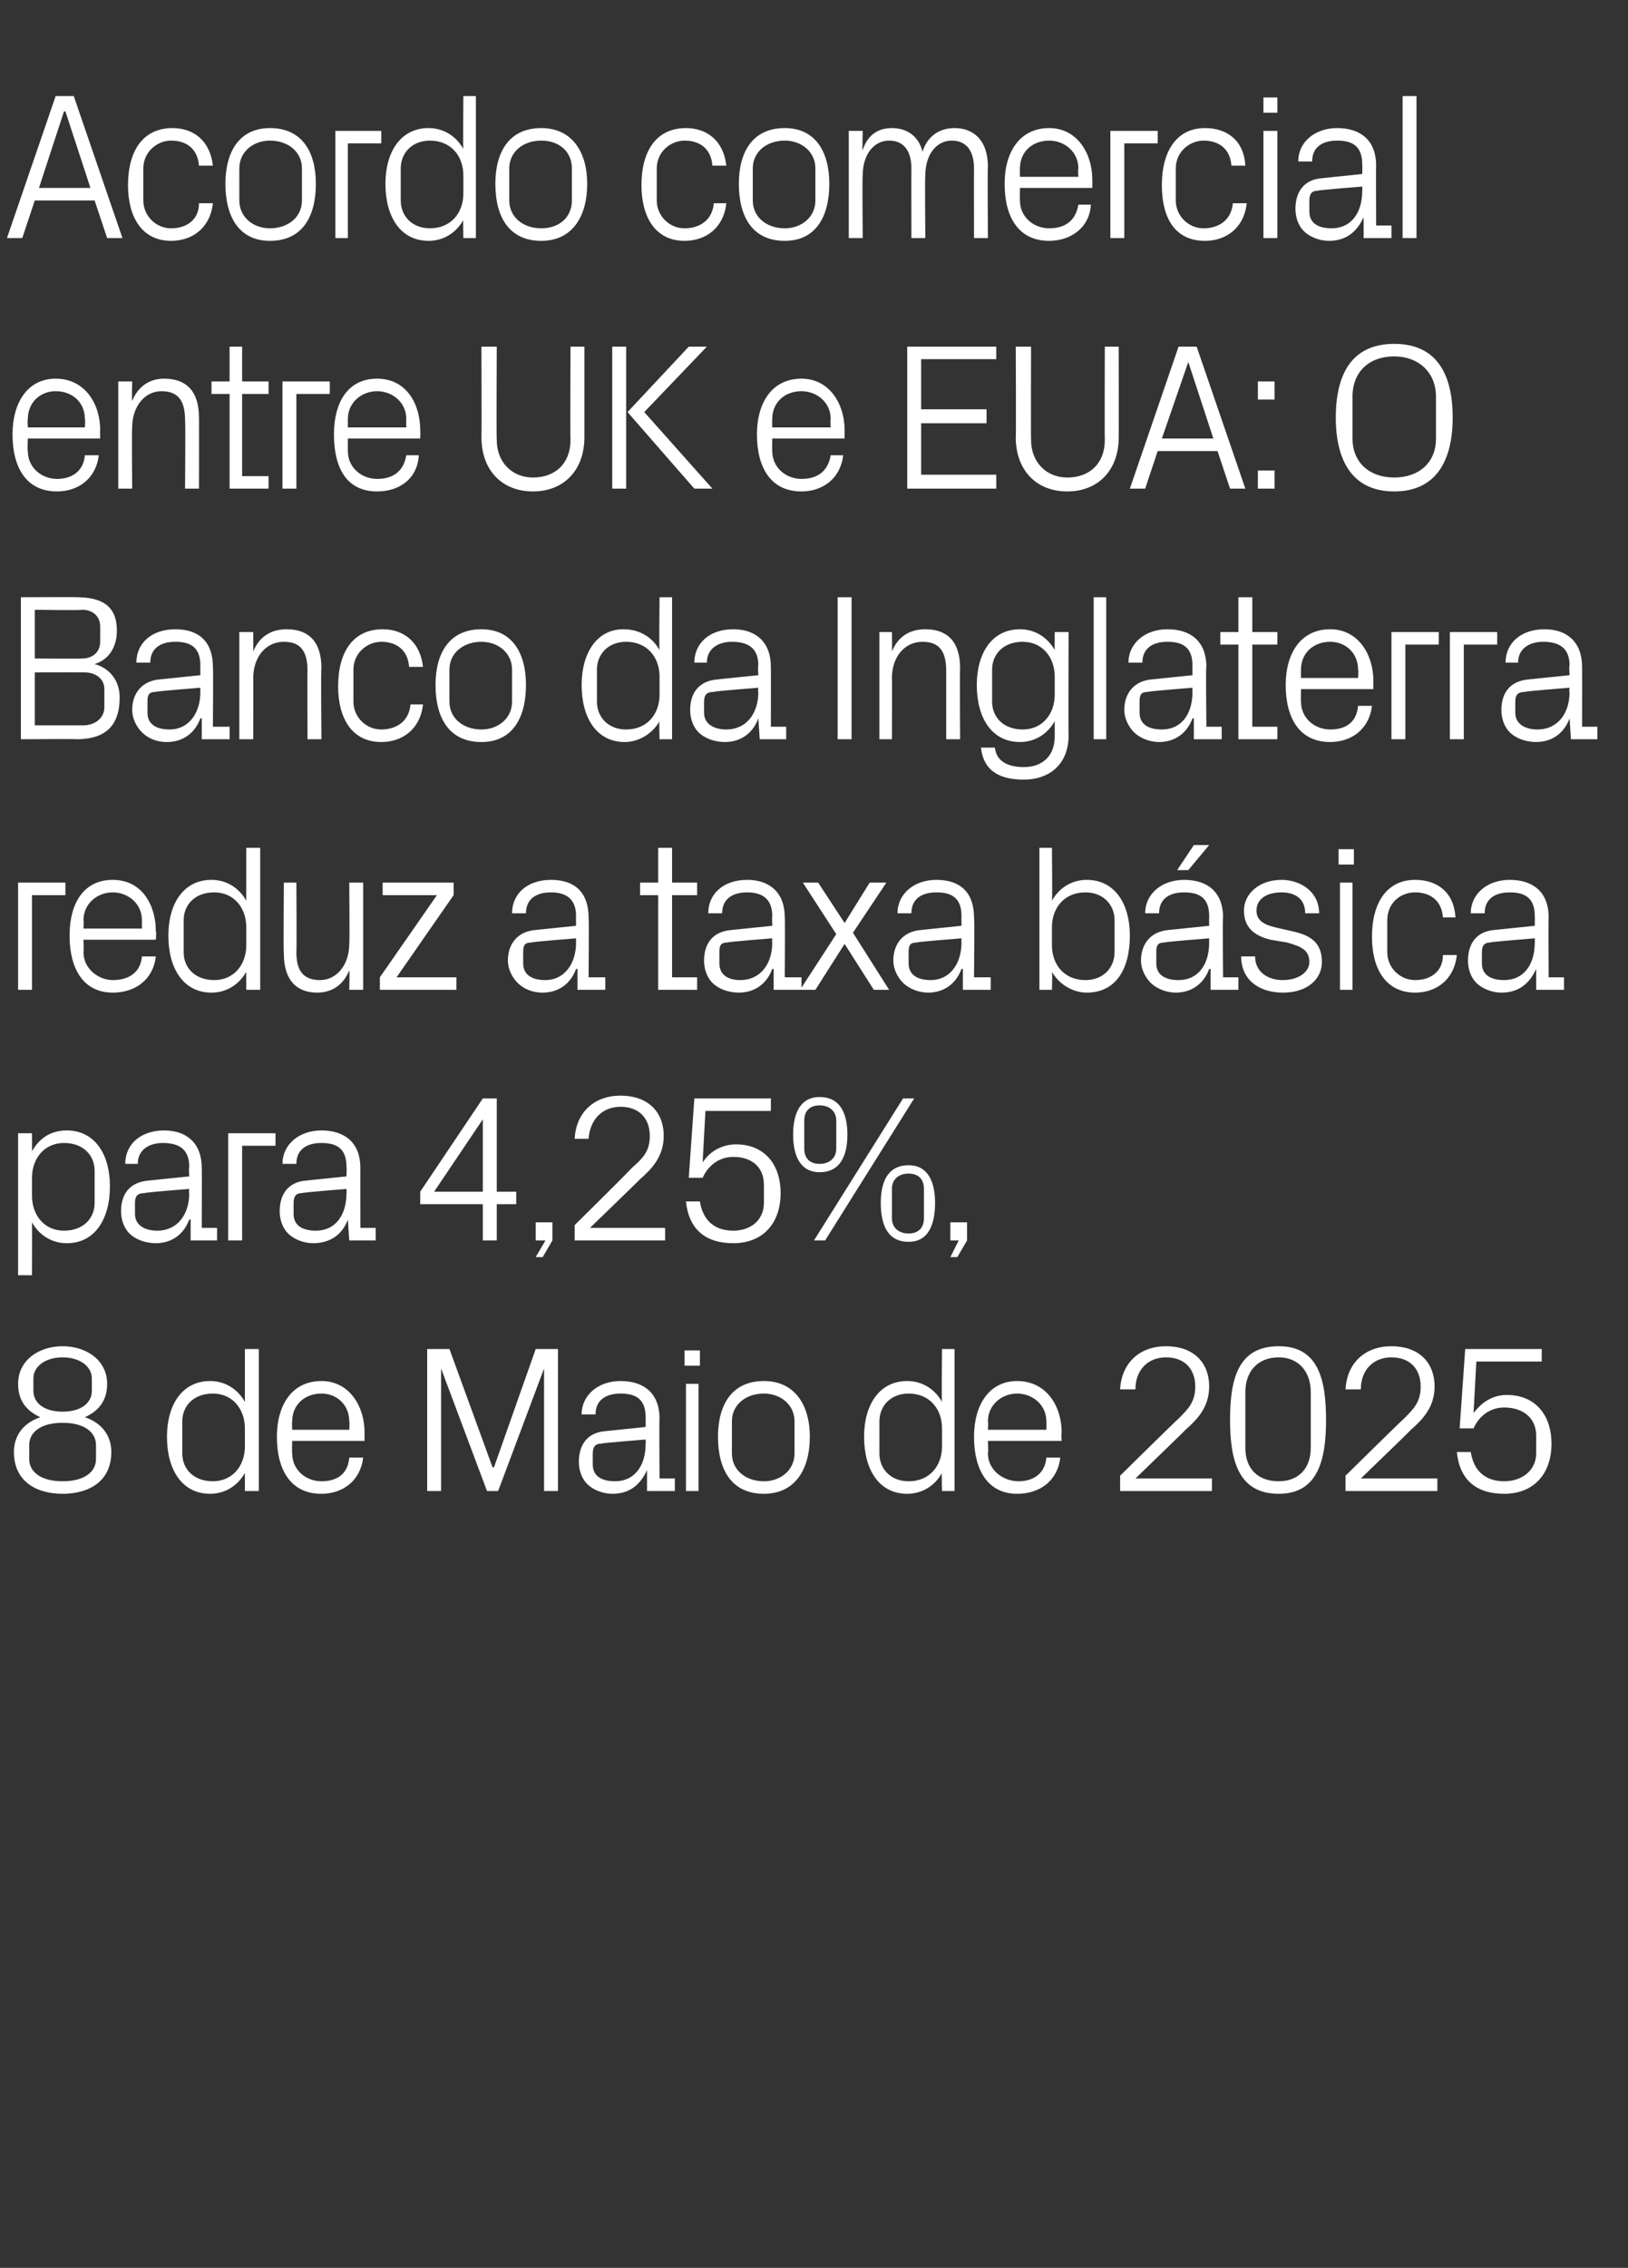 <?xml version="1.0" standalone="no"?><!DOCTYPE svg PUBLIC "-//W3C//DTD SVG 1.1//EN" "http://www.w3.org/Graphics/SVG/1.1/DTD/svg11.dtd"><svg xmlns="http://www.w3.org/2000/svg" version="1.1" width="117px" height="162.9px" viewBox="0 -5 117 162.9" style="top:-5px"><rect x="0" y="-5" width="117" height="162.9" fill="#333333" stroke="none"/>  <desc>Acordo comercial entre UK e EUA: O Banco da Inglaterra reduz a taxa b sica para 4,25%, 8 de Maio de 2025</desc>  <defs/>  <g id="Polygon58824">    <path d="M 1 99.3 C 1 98.1 1.7 97.2 2.9 96.8 C 1.8 96.3 1.3 95.5 1.3 94.4 C 1.3 92.7 2.8 91.7 4.5 91.7 C 6.2 91.7 7.7 92.7 7.7 94.4 C 7.7 95.5 7.2 96.3 6.1 96.8 C 7.3 97.2 8 98.1 8 99.3 C 8 101.4 6.4 102.3 4.5 102.3 C 2.6 102.3 1 101.4 1 99.3 Z M 6.6 94 C 6.6 93.2 5.8 92.5 4.5 92.5 C 3.2 92.5 2.4 93.2 2.4 94 C 2.4 94 2.4 94.9 2.4 94.9 C 2.4 95.8 3.2 96.4 4.5 96.4 C 5.8 96.4 6.6 95.8 6.6 94.9 C 6.6 94.9 6.6 94 6.6 94 Z M 2.1 99.8 C 2.1 100.7 2.9 101.4 4.5 101.4 C 6.1 101.4 6.9 100.7 6.9 99.8 C 6.9 99.8 6.9 98.8 6.9 98.8 C 6.9 97.9 6.1 97.2 4.5 97.2 C 2.9 97.2 2.1 97.9 2.1 98.8 C 2.1 98.8 2.1 99.8 2.1 99.8 Z M 17.6 97.6 C 17.6 96.2 16.7 95.1 15.3 95.1 C 13.9 95.1 13.1 96 13.1 97.1 C 13.1 97.1 13.1 99.4 13.1 99.4 C 13.1 100.5 13.9 101.4 15.3 101.4 C 16.7 101.4 17.6 100.3 17.6 98.9 C 17.6 98.9 17.6 97.6 17.6 97.6 Z M 17.6 102.1 C 17.6 102.1 17.6 100.76 17.6 100.8 C 17.1 101.7 16.2 102.3 15.1 102.3 C 13.1 102.3 12 100.6 12 98.2 C 12 95.9 13.1 94.2 15.1 94.2 C 16.2 94.2 17.1 94.8 17.6 95.7 C 17.6 95.74 17.6 91.9 17.6 91.9 L 18.6 91.9 L 18.6 102.1 L 17.6 102.1 Z M 25.1 97.1 C 25.1 95.9 24.2 95.1 23.1 95.1 C 21.9 95.1 21 95.9 21 97.1 C 20.97 97.13 21 97.7 21 97.7 L 25.1 97.7 C 25.1 97.7 25.14 97.13 25.1 97.1 Z M 26.1 99.7 C 25.9 101.4 24.6 102.3 23.1 102.3 C 20.9 102.3 19.9 100.6 19.9 98.2 C 19.9 95.9 21 94.2 23.1 94.2 C 25.1 94.2 26.2 96 26.2 97.9 C 26.19 97.91 26.2 98.5 26.2 98.5 L 21 98.5 C 21 98.5 20.97 99.37 21 99.4 C 21 100.6 22 101.4 23.1 101.4 C 24.2 101.4 25 100.9 25.1 99.7 C 25.1 99.7 26.1 99.7 26.1 99.7 Z M 35.4 100.4 L 35.5 100.4 L 38.5 91.9 L 40.1 91.9 L 40.1 102.1 L 39.1 102.1 L 39.1 93.3 L 39.1 93.3 L 35.8 102.1 L 35 102.1 L 31.7 93.3 L 31.7 93.3 L 31.7 102.1 L 30.7 102.1 L 30.7 91.9 L 32.3 91.9 L 35.4 100.4 Z M 46.4 96.8 C 46.4 95.5 45.7 95.1 44.6 95.1 C 43.5 95.1 42.8 95.6 42.8 96.6 C 42.8 96.6 41.8 96.6 41.8 96.6 C 41.8 95.2 43 94.2 44.6 94.2 C 46.3 94.2 47.4 95.1 47.4 96.9 C 47.37 96.85 47.4 101.2 47.4 101.2 L 48.5 101.2 L 48.5 102.1 L 46.5 102.1 L 46.5 100.6 C 46.5 100.6 46.46 100.59 46.5 100.6 C 46 101.7 45.2 102.3 44 102.3 C 43.3 102.3 42.6 102 42.2 101.6 C 41.8 101.2 41.6 100.6 41.6 100 C 41.6 98.8 42.2 97.9 43.5 97.8 C 43.51 97.8 46.4 97.5 46.4 97.5 C 46.4 97.5 46.41 96.82 46.4 96.8 Z M 43.2 98.7 C 42.8 98.7 42.6 98.9 42.6 99.4 C 42.6 99.4 42.6 100.2 42.6 100.2 C 42.6 101 43.2 101.4 44.2 101.4 C 45.6 101.4 46.4 100.3 46.4 98.7 C 46.41 98.75 46.4 98.4 46.4 98.4 C 46.4 98.4 43.23 98.65 43.2 98.7 Z M 49.3 102.1 L 49.3 94.4 L 50.2 94.4 L 50.2 102.1 L 49.3 102.1 Z M 50.3 93.1 L 49.2 93.1 L 49.2 92 L 50.3 92 L 50.3 93.1 Z M 54.9 94.2 C 57.1 94.2 58.2 95.9 58.2 98.2 C 58.2 100.6 57.1 102.3 54.9 102.3 C 52.6 102.3 51.6 100.6 51.6 98.2 C 51.6 95.9 52.6 94.2 54.9 94.2 Z M 57.1 97.1 C 57.1 95.9 56.1 95.1 54.9 95.1 C 53.6 95.1 52.6 95.9 52.6 97.1 C 52.6 97.1 52.6 99.4 52.6 99.4 C 52.6 100.6 53.6 101.4 54.9 101.4 C 56.1 101.4 57.1 100.6 57.1 99.4 C 57.1 99.4 57.1 97.1 57.1 97.1 Z M 67.7 97.6 C 67.7 96.2 66.8 95.1 65.3 95.1 C 64 95.1 63.2 96 63.2 97.1 C 63.2 97.1 63.2 99.4 63.2 99.4 C 63.2 100.5 64 101.4 65.3 101.4 C 66.8 101.4 67.7 100.3 67.7 98.9 C 67.7 98.9 67.7 97.6 67.7 97.6 Z M 67.7 102.1 C 67.7 102.1 67.66 100.76 67.7 100.8 C 67.2 101.7 66.3 102.3 65.2 102.3 C 63.2 102.3 62.1 100.6 62.1 98.2 C 62.1 95.9 63.2 94.2 65.2 94.2 C 66.3 94.2 67.2 94.8 67.7 95.7 C 67.66 95.74 67.7 91.9 67.7 91.9 L 68.6 91.9 L 68.6 102.1 L 67.7 102.1 Z M 75.2 97.1 C 75.2 95.9 74.2 95.1 73.1 95.1 C 72 95.1 71 95.9 71 97.1 C 71.04 97.13 71 97.7 71 97.7 L 75.2 97.7 C 75.2 97.7 75.21 97.13 75.2 97.1 Z M 76.2 99.7 C 76 101.4 74.7 102.3 73.1 102.3 C 71 102.3 70 100.6 70 98.2 C 70 95.9 71.1 94.2 73.1 94.2 C 75.2 94.2 76.3 96 76.3 97.9 C 76.26 97.91 76.3 98.5 76.3 98.5 L 71 98.5 C 71 98.5 71.04 99.37 71 99.4 C 71 100.6 72.1 101.4 73.2 101.4 C 74.2 101.4 75.1 100.9 75.2 99.7 C 75.2 99.7 76.2 99.7 76.2 99.7 Z M 81.6 101.2 L 87.1 101.2 L 87.1 102.1 L 80.5 102.1 L 80.5 101 C 80.5 101 84.66 96.9 84.7 96.9 C 85.4 96.2 85.9 95.7 85.9 94.6 C 85.9 93.3 85.1 92.5 83.8 92.5 C 82.5 92.5 81.6 93.4 81.6 94.8 C 81.6 94.8 80.5 94.8 80.5 94.8 C 80.6 92.9 81.9 91.7 83.8 91.7 C 85.7 91.7 86.9 92.8 86.9 94.6 C 86.9 96.1 86 97 85.2 97.7 C 85.23 97.7 81.6 101.2 81.6 101.2 L 81.6 101.2 Z M 91.9 102.3 C 89 102.3 88.4 99.9 88.4 97 C 88.4 94 89 91.7 91.9 91.7 C 94.7 91.7 95.3 94 95.3 97 C 95.3 99.9 94.7 102.3 91.9 102.3 Z M 94.2 95 C 94.2 93.5 93.3 92.5 91.9 92.5 C 90.4 92.5 89.5 93.5 89.5 95 C 89.5 95 89.5 99 89.5 99 C 89.5 100.5 90.4 101.4 91.9 101.4 C 93.3 101.4 94.2 100.5 94.2 99 C 94.2 99 94.2 95 94.2 95 Z M 97.8 101.2 L 103.3 101.2 L 103.3 102.1 L 96.7 102.1 L 96.7 101 C 96.7 101 100.86 96.9 100.9 96.9 C 101.6 96.2 102.1 95.7 102.1 94.6 C 102.1 93.3 101.3 92.5 100 92.5 C 98.7 92.5 97.8 93.4 97.8 94.8 C 97.8 94.8 96.7 94.8 96.7 94.8 C 96.8 92.9 98.1 91.7 100 91.7 C 101.9 91.7 103.1 92.8 103.1 94.6 C 103.1 96.1 102.2 97 101.4 97.7 C 101.43 97.7 97.8 101.2 97.8 101.2 L 97.8 101.2 Z M 104.9 97.6 L 105.3 91.9 L 110.8 91.9 L 110.8 92.8 L 106.1 92.8 C 106.1 92.8 105.9 96.48 105.9 96.5 C 106.5 95.7 107.3 95.2 108.3 95.2 C 110.3 95.2 111.5 96.6 111.5 98.7 C 111.5 100.9 110.2 102.3 108.1 102.3 C 106.1 102.3 104.9 101.3 104.7 99.3 C 104.7 99.3 105.7 99.3 105.7 99.3 C 105.9 100.6 106.7 101.4 108.1 101.4 C 109.4 101.4 110.4 100.6 110.4 99.4 C 110.4 99.4 110.4 98.1 110.4 98.1 C 110.4 96.9 109.5 96.1 108.1 96.1 C 107.1 96.1 106.3 96.7 105.9 97.6 C 105.88 97.6 104.9 97.6 104.9 97.6 Z " stroke="none" fill="#fff"/>  </g>  <g id="Polygon58823">    <path d="M 2.3 80.9 C 2.3 82.3 3.2 83.4 4.6 83.4 C 6 83.4 6.8 82.5 6.8 81.4 C 6.8 81.4 6.8 79.1 6.8 79.1 C 6.8 78 6 77.1 4.6 77.1 C 3.2 77.1 2.3 78.2 2.3 79.6 C 2.3 79.6 2.3 80.9 2.3 80.9 Z M 1.3 86.6 L 1.3 76.4 L 2.3 76.4 C 2.3 76.4 2.31 77.74 2.3 77.7 C 2.8 76.8 3.6 76.2 4.8 76.2 C 6.8 76.2 7.9 77.9 7.9 80.2 C 7.9 82.6 6.8 84.3 4.8 84.3 C 3.7 84.3 2.8 83.7 2.3 82.8 C 2.31 82.76 2.3 86.6 2.3 86.6 L 1.3 86.6 Z M 13.6 78.8 C 13.6 77.5 12.8 77.1 11.7 77.1 C 10.7 77.1 9.9 77.6 9.9 78.6 C 9.9 78.6 9 78.6 9 78.6 C 9 77.2 10.1 76.2 11.8 76.2 C 13.4 76.2 14.5 77.1 14.5 78.9 C 14.52 78.85 14.5 83.2 14.5 83.2 L 15.6 83.2 L 15.6 84.1 L 13.7 84.1 L 13.7 82.6 C 13.7 82.6 13.61 82.59 13.6 82.6 C 13.2 83.7 12.3 84.3 11.2 84.3 C 10.4 84.3 9.7 84 9.3 83.6 C 8.9 83.2 8.7 82.6 8.7 82 C 8.7 80.8 9.3 79.9 10.7 79.8 C 10.66 79.8 13.6 79.5 13.6 79.5 C 13.6 79.5 13.56 78.82 13.6 78.8 Z M 10.4 80.7 C 9.9 80.7 9.7 80.9 9.7 81.4 C 9.7 81.4 9.7 82.2 9.7 82.2 C 9.7 83 10.4 83.4 11.3 83.4 C 12.7 83.4 13.6 82.3 13.6 80.7 C 13.56 80.75 13.6 80.4 13.6 80.4 C 13.6 80.4 10.38 80.65 10.4 80.7 Z M 16.4 76.4 L 19.8 76.4 L 19.8 77.3 L 17.4 77.3 L 17.4 84.1 L 16.4 84.1 L 16.4 76.4 Z M 24.9 78.8 C 24.9 77.5 24.2 77.1 23.1 77.1 C 22 77.1 21.3 77.6 21.3 78.6 C 21.3 78.6 20.3 78.6 20.3 78.6 C 20.3 77.2 21.5 76.2 23.1 76.2 C 24.8 76.2 25.9 77.1 25.9 78.9 C 25.89 78.85 25.9 83.2 25.9 83.2 L 27 83.2 L 27 84.1 L 25.1 84.1 L 25 82.6 C 25 82.6 24.98 82.59 25 82.6 C 24.6 83.7 23.7 84.3 22.5 84.3 C 21.8 84.3 21.1 84 20.7 83.6 C 20.3 83.2 20.1 82.6 20.1 82 C 20.1 80.8 20.7 79.9 22 79.8 C 22.03 79.8 24.9 79.5 24.9 79.5 C 24.9 79.5 24.93 78.82 24.9 78.8 Z M 21.7 80.7 C 21.3 80.7 21.1 80.9 21.1 81.4 C 21.1 81.4 21.1 82.2 21.1 82.2 C 21.1 83 21.7 83.4 22.7 83.4 C 24.1 83.4 24.9 82.3 24.9 80.7 C 24.93 80.75 24.9 80.4 24.9 80.4 C 24.9 80.4 21.75 80.65 21.7 80.7 Z M 34.7 84.1 L 34.7 81.5 L 30.2 81.5 L 30.2 80.6 L 34.7 73.9 L 35.7 73.9 L 35.7 80.6 L 37.1 80.6 L 37.1 81.5 L 35.7 81.5 L 35.7 84.1 L 34.7 84.1 Z M 31.2 80.6 L 34.7 80.6 L 34.7 75.4 L 31.2 80.6 Z M 39.7 84.1 L 39 85.3 L 38.5 85.3 L 39.2 84.1 L 38.5 84.1 L 38.5 82.8 L 39.7 82.8 L 39.7 84.1 Z M 42.4 83.2 L 47.8 83.2 L 47.8 84.1 L 41.3 84.1 L 41.3 83 C 41.3 83 45.45 78.9 45.4 78.9 C 46.2 78.2 46.7 77.7 46.7 76.6 C 46.7 75.3 45.9 74.5 44.6 74.5 C 43.3 74.5 42.4 75.4 42.3 76.8 C 42.3 76.8 41.3 76.8 41.3 76.8 C 41.4 74.9 42.7 73.7 44.6 73.7 C 46.5 73.7 47.7 74.8 47.7 76.6 C 47.7 78.1 46.8 79 46 79.7 C 46.02 79.7 42.4 83.2 42.4 83.2 L 42.4 83.2 Z M 49.5 79.6 L 49.9 73.9 L 55.4 73.9 L 55.4 74.8 L 50.7 74.8 C 50.7 74.8 50.49 78.48 50.5 78.5 C 51 77.7 51.9 77.2 52.9 77.2 C 54.9 77.2 56.1 78.6 56.1 80.7 C 56.1 82.9 54.8 84.3 52.7 84.3 C 50.7 84.3 49.5 83.3 49.3 81.3 C 49.3 81.3 50.3 81.3 50.3 81.3 C 50.5 82.6 51.3 83.4 52.7 83.4 C 54 83.4 54.9 82.6 54.9 81.4 C 54.9 81.4 54.9 80.1 54.9 80.1 C 54.9 78.9 54.1 78.1 52.7 78.1 C 51.7 78.1 50.9 78.7 50.5 79.6 C 50.48 79.6 49.5 79.6 49.5 79.6 Z M 64.9 73.9 L 65.7 73.9 L 59.3 84.1 L 58.5 84.1 L 64.9 73.9 Z M 58.9 79.2 C 57.5 79.2 57 78 57 76.5 C 57 75 57.5 73.8 58.9 73.8 C 60.4 73.8 60.9 75 60.9 76.5 C 60.9 78 60.4 79.2 58.9 79.2 Z M 60.1 77.5 C 60.1 77.5 60.1 75.5 60.1 75.5 C 60.1 74.8 59.6 74.4 58.9 74.4 C 58.2 74.4 57.8 74.8 57.8 75.5 C 57.8 75.5 57.8 77.5 57.8 77.5 C 57.8 78.2 58.2 78.6 58.9 78.6 C 59.6 78.6 60.1 78.2 60.1 77.5 Z M 65.3 84.2 C 63.8 84.2 63.3 83 63.3 81.4 C 63.3 79.9 63.8 78.7 65.3 78.7 C 66.7 78.7 67.2 79.9 67.2 81.4 C 67.2 83 66.7 84.2 65.3 84.2 Z M 66.4 82.5 C 66.4 82.5 66.4 80.4 66.4 80.4 C 66.4 79.7 66 79.3 65.3 79.3 C 64.6 79.3 64.1 79.7 64.1 80.4 C 64.1 80.4 64.1 82.5 64.1 82.5 C 64.1 83.2 64.6 83.6 65.3 83.6 C 66 83.6 66.4 83.2 66.4 82.5 Z M 69.5 84.1 L 68.8 85.3 L 68.3 85.3 L 68.9 84.1 L 68.3 84.1 L 68.3 82.8 L 69.5 82.8 L 69.5 84.1 Z " stroke="none" fill="#fff"/>  </g>  <g id="Polygon58822">    <path d="M 1.3 58.4 L 4.7 58.4 L 4.7 59.3 L 2.3 59.3 L 2.3 66.1 L 1.3 66.1 L 1.3 58.4 Z M 10.2 61.1 C 10.2 59.9 9.2 59.1 8.1 59.1 C 7 59.1 6 59.9 6 61.1 C 6.03 61.13 6 61.7 6 61.7 L 10.2 61.7 C 10.2 61.7 10.2 61.13 10.2 61.1 Z M 11.2 63.7 C 11 65.4 9.7 66.3 8.1 66.3 C 6 66.3 5 64.6 5 62.2 C 5 59.9 6 58.2 8.1 58.2 C 10.2 58.2 11.2 60 11.2 61.9 C 11.25 61.91 11.2 62.5 11.2 62.5 L 6 62.5 C 6 62.5 6.03 63.37 6 63.4 C 6 64.6 7.1 65.4 8.1 65.4 C 9.2 65.4 10.1 64.9 10.2 63.7 C 10.2 63.7 11.2 63.7 11.2 63.7 Z M 17.7 61.6 C 17.7 60.2 16.8 59.1 15.4 59.1 C 14 59.1 13.2 60 13.2 61.1 C 13.2 61.1 13.2 63.4 13.2 63.4 C 13.2 64.5 14 65.4 15.4 65.4 C 16.8 65.4 17.7 64.3 17.7 62.9 C 17.7 62.9 17.7 61.6 17.7 61.6 Z M 17.7 66.1 C 17.7 66.1 17.69 64.76 17.7 64.8 C 17.2 65.7 16.3 66.3 15.2 66.3 C 13.2 66.3 12.1 64.6 12.1 62.2 C 12.1 59.9 13.2 58.2 15.2 58.2 C 16.3 58.2 17.2 58.8 17.7 59.7 C 17.69 59.74 17.7 55.9 17.7 55.9 L 18.7 55.9 L 18.7 66.1 L 17.7 66.1 Z M 21.3 63.4 C 21.3 64.6 21.7 65.4 23 65.4 C 24.2 65.4 25.1 64.3 25.1 62.8 C 25.14 62.82 25.1 58.4 25.1 58.4 L 26.1 58.4 L 26.1 66.1 L 25.1 66.1 C 25.1 66.1 25.14 64.74 25.1 64.7 C 24.7 65.7 23.9 66.3 22.8 66.3 C 21.4 66.3 20.4 65.5 20.4 63.5 C 20.36 63.53 20.4 58.4 20.4 58.4 L 21.3 58.4 C 21.3 58.4 21.33 63.36 21.3 63.4 Z M 32.8 65.2 L 32.8 66.1 L 27.3 66.1 L 27.3 65.2 L 31.4 59.3 L 27.5 59.3 L 27.5 58.4 L 32.6 58.4 L 32.6 59.3 L 28.5 65.2 L 32.8 65.2 Z M 41.4 60.8 C 41.4 59.5 40.6 59.1 39.6 59.1 C 38.5 59.1 37.8 59.6 37.8 60.6 C 37.8 60.6 36.8 60.6 36.8 60.6 C 36.8 59.2 37.9 58.2 39.6 58.2 C 41.3 58.2 42.3 59.1 42.3 60.9 C 42.34 60.85 42.3 65.2 42.3 65.2 L 43.5 65.2 L 43.5 66.1 L 41.5 66.1 L 41.5 64.6 C 41.5 64.6 41.43 64.59 41.4 64.6 C 41 65.7 40.1 66.3 39 66.3 C 38.2 66.3 37.6 66 37.2 65.6 C 36.8 65.2 36.5 64.6 36.5 64 C 36.5 62.8 37.2 61.9 38.5 61.8 C 38.49 61.8 41.4 61.5 41.4 61.5 C 41.4 61.5 41.39 60.82 41.4 60.8 Z M 38.2 62.7 C 37.7 62.7 37.6 62.9 37.6 63.4 C 37.6 63.4 37.6 64.2 37.6 64.2 C 37.6 65 38.2 65.4 39.2 65.4 C 40.5 65.4 41.4 64.3 41.4 62.7 C 41.39 62.75 41.4 62.4 41.4 62.4 C 41.4 62.4 38.2 62.65 38.2 62.7 Z M 48.3 65.2 L 50.1 65.2 L 50.1 66.1 L 47.3 66.1 L 47.3 59.3 L 46 59.3 L 46 58.4 L 47.3 58.4 L 47.3 55.9 L 48.3 55.9 L 48.3 58.4 L 50.1 58.4 L 50.1 59.3 L 48.3 59.3 L 48.3 65.2 Z M 55.5 60.8 C 55.5 59.5 54.7 59.1 53.7 59.1 C 52.6 59.1 51.9 59.6 51.9 60.6 C 51.9 60.6 50.9 60.6 50.9 60.6 C 50.9 59.2 52 58.2 53.7 58.2 C 55.3 58.2 56.4 59.1 56.4 60.9 C 56.43 60.85 56.4 65.2 56.4 65.2 L 57.6 65.2 L 57.6 66.1 L 55.6 66.1 L 55.6 64.6 C 55.6 64.6 55.52 64.59 55.5 64.6 C 55.1 65.7 54.2 66.3 53.1 66.3 C 52.3 66.3 51.6 66 51.2 65.6 C 50.8 65.2 50.6 64.6 50.6 64 C 50.6 62.8 51.2 61.9 52.6 61.8 C 52.57 61.8 55.5 61.5 55.5 61.5 C 55.5 61.5 55.47 60.82 55.5 60.8 Z M 52.3 62.7 C 51.8 62.7 51.7 62.9 51.7 63.4 C 51.7 63.4 51.7 64.2 51.7 64.2 C 51.7 65 52.3 65.4 53.2 65.4 C 54.6 65.4 55.5 64.3 55.5 62.7 C 55.47 62.75 55.5 62.4 55.5 62.4 C 55.5 62.4 52.29 62.65 52.3 62.7 Z M 60.1 62.1 L 57.7 58.4 L 58.8 58.4 L 60.7 61.3 L 62.5 58.4 L 63.7 58.4 L 61.3 62 L 63.9 66.1 L 62.8 66.1 L 60.7 62.8 L 58.6 66.1 L 57.5 66.1 L 60.1 62.1 Z M 69.1 60.8 C 69.1 59.5 68.4 59.1 67.3 59.1 C 66.2 59.1 65.5 59.6 65.5 60.6 C 65.5 60.6 64.5 60.6 64.5 60.6 C 64.5 59.2 65.7 58.2 67.3 58.2 C 69 58.2 70 59.1 70 60.9 C 70.05 60.85 70 65.2 70 65.2 L 71.2 65.2 L 71.2 66.1 L 69.2 66.1 L 69.2 64.6 C 69.2 64.6 69.13 64.59 69.1 64.6 C 68.7 65.7 67.8 66.3 66.7 66.3 C 66 66.3 65.3 66 64.9 65.6 C 64.5 65.2 64.2 64.6 64.2 64 C 64.2 62.8 64.9 61.9 66.2 61.8 C 66.19 61.8 69.1 61.5 69.1 61.5 C 69.1 61.5 69.09 60.82 69.1 60.8 Z M 65.9 62.7 C 65.4 62.7 65.3 62.9 65.3 63.4 C 65.3 63.4 65.3 64.2 65.3 64.2 C 65.3 65 65.9 65.4 66.9 65.4 C 68.2 65.4 69.1 64.3 69.1 62.7 C 69.09 62.75 69.1 62.4 69.1 62.4 C 69.1 62.4 65.91 62.65 65.9 62.7 Z M 75.6 62.9 C 75.6 64.3 76.5 65.4 78 65.4 C 79.3 65.4 80.1 64.5 80.1 63.4 C 80.1 63.4 80.1 61.1 80.1 61.1 C 80.1 60 79.3 59.1 78 59.1 C 76.5 59.1 75.6 60.2 75.6 61.6 C 75.6 61.6 75.6 62.9 75.6 62.9 Z M 74.7 66.1 L 74.7 55.9 L 75.6 55.9 C 75.6 55.9 75.64 59.74 75.6 59.7 C 76.1 58.8 77 58.2 78.1 58.2 C 80.1 58.2 81.2 59.9 81.2 62.2 C 81.2 64.6 80.2 66.3 78.1 66.3 C 77.1 66.3 76.1 65.7 75.6 64.8 C 75.64 64.76 75.6 66.1 75.6 66.1 L 74.7 66.1 Z M 86.9 60.8 C 86.9 59.5 86.2 59.1 85.1 59.1 C 84 59.1 83.3 59.6 83.3 60.6 C 83.3 60.6 82.3 60.6 82.3 60.6 C 82.3 59.2 83.5 58.2 85.1 58.2 C 86.8 58.2 87.9 59.1 87.9 60.9 C 87.85 60.85 87.9 65.2 87.9 65.2 L 89 65.2 L 89 66.1 L 87 66.1 L 87 64.6 C 87 64.6 86.94 64.59 86.9 64.6 C 86.5 65.7 85.6 66.3 84.5 66.3 C 83.8 66.3 83.1 66 82.7 65.6 C 82.3 65.2 82 64.6 82 64 C 82 62.8 82.7 61.9 84 61.8 C 84 61.8 86.9 61.5 86.9 61.5 C 86.9 61.5 86.89 60.82 86.9 60.8 Z M 83.7 62.7 C 83.2 62.7 83.1 62.9 83.1 63.4 C 83.1 63.4 83.1 64.2 83.1 64.2 C 83.1 65 83.7 65.4 84.7 65.4 C 86.1 65.4 86.9 64.3 86.9 62.7 C 86.89 62.75 86.9 62.4 86.9 62.4 C 86.9 62.4 83.71 62.65 83.7 62.7 Z M 85.8 55.7 L 86.9 55.7 L 85.4 57.5 L 84.6 57.5 L 85.8 55.7 Z M 92.9 61.9 C 94.3 62.2 95 62.8 95 64.1 C 95 65.3 94 66.3 92.2 66.3 C 90.5 66.3 89.2 65.4 89.2 63.7 C 89.2 63.7 90.2 63.7 90.2 63.7 C 90.2 64.8 91.1 65.4 92.2 65.4 C 93.2 65.4 94.1 64.9 94.1 64.1 C 94.1 63.3 93.6 63 92.5 62.7 C 92.5 62.7 91.3 62.5 91.3 62.5 C 90.1 62.2 89.4 61.6 89.4 60.4 C 89.4 59.2 90.5 58.2 92.1 58.2 C 93.4 58.2 94.8 59 94.8 60.6 C 94.8 60.6 93.8 60.6 93.8 60.6 C 93.8 59.5 93 59.1 92.1 59.1 C 91 59.1 90.3 59.6 90.3 60.4 C 90.3 61.1 90.8 61.4 91.6 61.6 C 91.6 61.6 92.9 61.9 92.9 61.9 Z M 96.3 66.1 L 96.3 58.4 L 97.2 58.4 L 97.2 66.1 L 96.3 66.1 Z M 97.3 57.1 L 96.2 57.1 L 96.2 56 L 97.3 56 L 97.3 57.1 Z M 103.7 60.9 C 103.6 59.6 102.7 59.1 101.7 59.1 C 100.6 59.1 99.7 59.9 99.7 61.1 C 99.7 61.1 99.7 63.4 99.7 63.4 C 99.7 64.5 100.6 65.4 101.7 65.4 C 102.8 65.4 103.7 64.8 103.7 63.6 C 103.7 63.6 104.7 63.6 104.7 63.6 C 104.5 65.4 103.2 66.3 101.7 66.3 C 99.6 66.3 98.6 64.6 98.6 62.3 C 98.6 59.8 99.7 58.2 101.7 58.2 C 103.3 58.2 104.5 59.1 104.6 60.9 C 104.6 60.9 103.7 60.9 103.7 60.9 Z M 110.3 60.8 C 110.3 59.5 109.6 59.1 108.5 59.1 C 107.4 59.1 106.7 59.6 106.7 60.6 C 106.7 60.6 105.7 60.6 105.7 60.6 C 105.7 59.2 106.9 58.2 108.5 58.2 C 110.2 58.2 111.3 59.1 111.3 60.9 C 111.27 60.85 111.3 65.2 111.3 65.2 L 112.4 65.2 L 112.4 66.1 L 110.4 66.1 L 110.4 64.6 C 110.4 64.6 110.35 64.59 110.4 64.6 C 109.9 65.7 109.1 66.3 107.9 66.3 C 107.2 66.3 106.5 66 106.1 65.6 C 105.7 65.2 105.5 64.6 105.5 64 C 105.5 62.8 106.1 61.9 107.4 61.8 C 107.41 61.8 110.3 61.5 110.3 61.5 C 110.3 61.5 110.31 60.82 110.3 60.8 Z M 107.1 62.7 C 106.7 62.7 106.5 62.9 106.5 63.4 C 106.5 63.4 106.5 64.2 106.5 64.2 C 106.5 65 107.1 65.4 108.1 65.4 C 109.5 65.4 110.3 64.3 110.3 62.7 C 110.31 62.75 110.3 62.4 110.3 62.4 C 110.3 62.4 107.13 62.65 107.1 62.7 Z " stroke="none" fill="#fff"/>  </g>  <g id="Polygon58821">    <path d="M 2.5 38.8 L 2.5 42.3 C 2.5 42.3 5.9 42.32 5.9 42.3 C 6.7 42.3 7.2 41.8 7.2 41.1 C 7.2 41.1 7.2 40 7.2 40 C 7.2 39.3 6.7 38.8 5.9 38.8 C 5.9 38.85 2.5 38.8 2.5 38.8 Z M 8.6 45.1 C 8.6 47.2 7.5 48.1 5.5 48.1 C 5.54 48.07 1.5 48.1 1.5 48.1 L 1.5 37.9 C 1.5 37.9 5.54 37.88 5.5 37.9 C 7.3 37.9 8.4 38.5 8.4 40.3 C 8.4 41.5 7.8 42.4 6.8 42.7 C 7.9 43 8.6 43.9 8.6 45.1 Z M 7.5 44.5 C 7.5 43.7 6.8 43.3 6.1 43.3 C 6.06 43.29 2.5 43.3 2.5 43.3 L 2.5 47.1 C 2.5 47.1 5.97 47.1 6 47.1 C 6.8 47.1 7.5 46.6 7.5 45.8 C 7.5 45.8 7.5 44.5 7.5 44.5 Z M 14.4 42.8 C 14.4 41.5 13.7 41.1 12.6 41.1 C 11.5 41.1 10.8 41.6 10.8 42.6 C 10.8 42.6 9.8 42.6 9.8 42.6 C 9.8 41.2 10.9 40.2 12.6 40.2 C 14.3 40.2 15.3 41.1 15.3 42.9 C 15.34 42.85 15.3 47.2 15.3 47.2 L 16.5 47.2 L 16.5 48.1 L 14.5 48.1 L 14.5 46.6 C 14.5 46.6 14.43 46.59 14.4 46.6 C 14 47.7 13.1 48.3 12 48.3 C 11.2 48.3 10.6 48 10.2 47.6 C 9.8 47.2 9.5 46.6 9.5 46 C 9.5 44.8 10.2 43.9 11.5 43.8 C 11.49 43.8 14.4 43.5 14.4 43.5 C 14.4 43.5 14.39 42.82 14.4 42.8 Z M 11.2 44.7 C 10.7 44.7 10.6 44.9 10.6 45.4 C 10.6 45.4 10.6 46.2 10.6 46.2 C 10.6 47 11.2 47.4 12.2 47.4 C 13.5 47.4 14.4 46.3 14.4 44.7 C 14.39 44.75 14.4 44.4 14.4 44.4 C 14.4 44.4 11.2 44.65 11.2 44.7 Z M 22.1 43.2 C 22.1 41.9 21.7 41.1 20.4 41.1 C 19.1 41.1 18.2 42.2 18.2 43.7 C 18.21 43.68 18.2 48.1 18.2 48.1 L 17.2 48.1 L 17.2 40.4 L 18.2 40.4 C 18.2 40.4 18.21 41.76 18.2 41.8 C 18.6 40.8 19.4 40.2 20.6 40.2 C 22.1 40.2 23.1 41 23.1 43 C 23.05 42.97 23.1 48.1 23.1 48.1 L 22.1 48.1 C 22.1 48.1 22.08 43.15 22.1 43.2 Z M 29.4 42.9 C 29.3 41.6 28.4 41.1 27.4 41.1 C 26.4 41.1 25.4 41.9 25.4 43.1 C 25.4 43.1 25.4 45.4 25.4 45.4 C 25.4 46.5 26.3 47.4 27.4 47.4 C 28.5 47.4 29.4 46.8 29.5 45.6 C 29.5 45.6 30.4 45.6 30.4 45.6 C 30.2 47.4 28.9 48.3 27.4 48.3 C 25.3 48.3 24.3 46.6 24.3 44.3 C 24.3 41.8 25.4 40.2 27.5 40.2 C 29 40.2 30.2 41.1 30.4 42.9 C 30.4 42.9 29.4 42.9 29.4 42.9 Z M 34.6 40.2 C 36.8 40.2 37.8 41.9 37.8 44.2 C 37.8 46.6 36.8 48.3 34.6 48.3 C 32.3 48.3 31.3 46.6 31.3 44.2 C 31.3 41.9 32.3 40.2 34.6 40.2 Z M 36.8 43.1 C 36.8 41.9 35.8 41.1 34.6 41.1 C 33.3 41.1 32.3 41.9 32.3 43.1 C 32.3 43.1 32.3 45.4 32.3 45.4 C 32.3 46.6 33.3 47.4 34.6 47.4 C 35.8 47.4 36.8 46.6 36.8 45.4 C 36.8 45.4 36.8 43.1 36.8 43.1 Z M 47.4 43.6 C 47.4 42.2 46.5 41.1 45 41.1 C 43.7 41.1 42.9 42 42.9 43.1 C 42.9 43.1 42.9 45.4 42.9 45.4 C 42.9 46.5 43.7 47.4 45 47.4 C 46.5 47.4 47.4 46.3 47.4 44.9 C 47.4 44.9 47.4 43.6 47.4 43.6 Z M 47.4 48.1 C 47.4 48.1 47.36 46.76 47.4 46.8 C 46.9 47.7 45.9 48.3 44.9 48.3 C 42.9 48.3 41.8 46.6 41.8 44.2 C 41.8 41.9 42.9 40.2 44.8 40.2 C 46 40.2 46.9 40.8 47.4 41.7 C 47.36 41.74 47.4 37.9 47.4 37.9 L 48.3 37.9 L 48.3 48.1 L 47.4 48.1 Z M 54.5 42.8 C 54.5 41.5 53.7 41.1 52.6 41.1 C 51.6 41.1 50.8 41.6 50.8 42.6 C 50.8 42.6 49.9 42.6 49.9 42.6 C 49.9 41.2 51 40.2 52.7 40.2 C 54.3 40.2 55.4 41.1 55.4 42.9 C 55.41 42.85 55.4 47.2 55.4 47.2 L 56.5 47.2 L 56.5 48.1 L 54.6 48.1 L 54.5 46.6 C 54.5 46.6 54.5 46.59 54.5 46.6 C 54.1 47.7 53.2 48.3 52.1 48.3 C 51.3 48.3 50.6 48 50.2 47.6 C 49.8 47.2 49.6 46.6 49.6 46 C 49.6 44.8 50.2 43.9 51.6 43.8 C 51.55 43.8 54.5 43.5 54.5 43.5 C 54.5 43.5 54.45 42.82 54.5 42.8 Z M 51.3 44.7 C 50.8 44.7 50.6 44.9 50.6 45.4 C 50.6 45.4 50.6 46.2 50.6 46.2 C 50.6 47 51.3 47.4 52.2 47.4 C 53.6 47.4 54.5 46.3 54.5 44.7 C 54.45 44.75 54.5 44.4 54.5 44.4 C 54.5 44.4 51.27 44.65 51.3 44.7 Z M 60.2 37.9 L 61.2 37.9 L 61.2 48.1 L 60.2 48.1 L 60.2 37.9 Z M 68 43.2 C 68 41.9 67.6 41.1 66.3 41.1 C 65 41.1 64.1 42.2 64.1 43.7 C 64.12 43.68 64.1 48.1 64.1 48.1 L 63.2 48.1 L 63.2 40.4 L 64.1 40.4 C 64.1 40.4 64.12 41.76 64.1 41.8 C 64.5 40.8 65.3 40.2 66.5 40.2 C 68 40.2 69 41 69 43 C 68.97 42.97 69 48.1 69 48.1 L 68 48.1 C 68 48.1 68 43.15 68 43.2 Z M 76.8 47.8 C 76.8 50 75.3 51 73.6 51 C 72 51 70.7 50.5 70.5 48.7 C 70.5 48.7 71.5 48.7 71.5 48.7 C 71.6 49.6 72.3 50.1 73.6 50.1 C 74.8 50.1 75.8 49.4 75.8 47.9 C 75.8 47.9 75.8 46.8 75.8 46.8 C 75.3 47.7 74.4 48.3 73.3 48.3 C 71.3 48.3 70.2 46.6 70.2 44.2 C 70.2 41.9 71.3 40.2 73.3 40.2 C 74.4 40.2 75.3 40.8 75.8 41.7 C 75.79 41.74 75.8 40.4 75.8 40.4 L 76.8 40.4 C 76.8 40.4 76.77 47.85 76.8 47.8 Z M 75.8 43.6 C 75.8 42.2 74.9 41.1 73.5 41.1 C 72.1 41.1 71.3 42 71.3 43.1 C 71.3 43.1 71.3 45.4 71.3 45.4 C 71.3 46.5 72.1 47.4 73.5 47.4 C 74.9 47.4 75.8 46.3 75.8 44.9 C 75.8 44.9 75.8 43.6 75.8 43.6 Z M 78.6 48.1 L 78.6 37.9 L 79.5 37.9 L 79.5 48.1 L 78.6 48.1 Z M 85.7 42.8 C 85.7 41.5 85 41.1 83.9 41.1 C 82.8 41.1 82.1 41.6 82.1 42.6 C 82.1 42.6 81.1 42.6 81.1 42.6 C 81.1 41.2 82.3 40.2 83.9 40.2 C 85.6 40.2 86.7 41.1 86.7 42.9 C 86.65 42.85 86.7 47.2 86.7 47.2 L 87.8 47.2 L 87.8 48.1 L 85.8 48.1 L 85.8 46.6 C 85.8 46.6 85.74 46.59 85.7 46.6 C 85.3 47.7 84.4 48.3 83.3 48.3 C 82.6 48.3 81.9 48 81.5 47.6 C 81.1 47.2 80.8 46.6 80.8 46 C 80.8 44.8 81.5 43.9 82.8 43.8 C 82.8 43.8 85.7 43.5 85.7 43.5 C 85.7 43.5 85.69 42.82 85.7 42.8 Z M 82.5 44.7 C 82 44.7 81.9 44.9 81.9 45.4 C 81.9 45.4 81.9 46.2 81.9 46.2 C 81.9 47 82.5 47.4 83.5 47.4 C 84.9 47.4 85.7 46.3 85.7 44.7 C 85.69 44.75 85.7 44.4 85.7 44.4 C 85.7 44.4 82.51 44.65 82.5 44.7 Z M 90 47.2 L 91.8 47.2 L 91.8 48.1 L 89 48.1 L 89 41.3 L 87.7 41.3 L 87.7 40.4 L 89 40.4 L 89 37.9 L 90 37.9 L 90 40.4 L 91.8 40.4 L 91.8 41.3 L 90 41.3 L 90 47.2 Z M 97.6 43.1 C 97.6 41.9 96.7 41.1 95.6 41.1 C 94.4 41.1 93.5 41.9 93.5 43.1 C 93.48 43.13 93.5 43.7 93.5 43.7 L 97.6 43.7 C 97.6 43.7 97.65 43.13 97.6 43.1 Z M 98.6 45.7 C 98.4 47.4 97.1 48.3 95.6 48.3 C 93.4 48.3 92.4 46.6 92.4 44.2 C 92.4 41.9 93.5 40.2 95.6 40.2 C 97.6 40.2 98.7 42 98.7 43.9 C 98.7 43.91 98.7 44.5 98.7 44.5 L 93.5 44.5 C 93.5 44.5 93.48 45.37 93.5 45.4 C 93.5 46.6 94.5 47.4 95.6 47.4 C 96.7 47.4 97.5 46.9 97.6 45.7 C 97.6 45.7 98.6 45.7 98.6 45.7 Z M 100 40.4 L 103.4 40.4 L 103.4 41.3 L 101 41.3 L 101 48.1 L 100 48.1 L 100 40.4 Z M 104.2 40.4 L 107.6 40.4 L 107.6 41.3 L 105.2 41.3 L 105.2 48.1 L 104.2 48.1 L 104.2 40.4 Z M 112.8 42.8 C 112.8 41.5 112 41.1 110.9 41.1 C 109.9 41.1 109.1 41.6 109.1 42.6 C 109.1 42.6 108.2 42.6 108.2 42.6 C 108.2 41.2 109.3 40.2 111 40.2 C 112.6 40.2 113.7 41.1 113.7 42.9 C 113.71 42.85 113.7 47.2 113.7 47.2 L 114.8 47.2 L 114.8 48.1 L 112.9 48.1 L 112.8 46.6 C 112.8 46.6 112.8 46.59 112.8 46.6 C 112.4 47.7 111.5 48.3 110.4 48.3 C 109.6 48.3 108.9 48 108.5 47.6 C 108.1 47.2 107.9 46.6 107.9 46 C 107.9 44.8 108.5 43.9 109.9 43.8 C 109.86 43.8 112.8 43.5 112.8 43.5 C 112.8 43.5 112.75 42.82 112.8 42.8 Z M 109.6 44.7 C 109.1 44.7 108.9 44.9 108.9 45.4 C 108.9 45.4 108.9 46.2 108.9 46.2 C 108.9 47 109.6 47.4 110.5 47.4 C 111.9 47.4 112.8 46.3 112.8 44.7 C 112.75 44.75 112.8 44.4 112.8 44.4 C 112.8 44.4 109.57 44.65 109.6 44.7 Z " stroke="none" fill="#fff"/>  </g>  <g id="Polygon58820">    <path d="M 6.1 25.1 C 6.1 23.9 5.2 23.1 4 23.1 C 2.9 23.1 2 23.9 2 25.1 C 1.96 25.13 2 25.7 2 25.7 L 6.1 25.7 C 6.1 25.7 6.14 25.13 6.1 25.1 Z M 7.1 27.7 C 6.9 29.4 5.6 30.3 4.1 30.3 C 1.9 30.3 0.9 28.6 0.9 26.2 C 0.9 23.9 2 22.2 4 22.2 C 6.1 22.2 7.2 24 7.2 25.9 C 7.18 25.91 7.2 26.5 7.2 26.5 L 2 26.5 C 2 26.5 1.96 27.37 2 27.4 C 2 28.6 3 29.4 4.1 29.4 C 5.1 29.4 6 28.9 6.1 27.7 C 6.1 27.7 7.1 27.7 7.1 27.7 Z M 13.3 25.2 C 13.3 23.9 12.9 23.1 11.6 23.1 C 10.4 23.1 9.5 24.2 9.5 25.7 C 9.46 25.68 9.5 30.1 9.5 30.1 L 8.5 30.1 L 8.5 22.4 L 9.5 22.4 C 9.5 22.4 9.46 23.76 9.5 23.8 C 9.9 22.8 10.7 22.2 11.8 22.2 C 13.3 22.2 14.3 23 14.3 25 C 14.31 24.97 14.3 30.1 14.3 30.1 L 13.3 30.1 C 13.3 30.1 13.34 25.15 13.3 25.2 Z M 17.4 29.2 L 19.3 29.2 L 19.3 30.1 L 16.5 30.1 L 16.5 23.3 L 15.2 23.3 L 15.2 22.4 L 16.5 22.4 L 16.5 19.9 L 17.4 19.9 L 17.4 22.4 L 19.3 22.4 L 19.3 23.3 L 17.4 23.3 L 17.4 29.2 Z M 20.3 22.4 L 23.7 22.4 L 23.7 23.3 L 21.3 23.3 L 21.3 30.1 L 20.3 30.1 L 20.3 22.4 Z M 29.2 25.1 C 29.2 23.9 28.2 23.1 27.1 23.1 C 26 23.1 25 23.9 25 25.1 C 25 25.13 25 25.7 25 25.7 L 29.2 25.7 C 29.2 25.7 29.18 25.13 29.2 25.1 Z M 30.1 27.7 C 30 29.4 28.7 30.3 27.1 30.3 C 24.9 30.3 24 28.6 24 26.2 C 24 23.9 25 22.2 27.1 22.2 C 29.2 22.2 30.2 24 30.2 25.9 C 30.22 25.91 30.2 26.5 30.2 26.5 L 25 26.5 C 25 26.5 25 27.37 25 27.4 C 25 28.6 26 29.4 27.1 29.4 C 28.2 29.4 29 28.9 29.2 27.7 C 29.2 27.7 30.1 27.7 30.1 27.7 Z M 41 19.9 L 42 19.9 C 42 19.9 42 26.45 42 26.4 C 42 28.8 40.5 30.3 38.3 30.3 C 36.1 30.3 34.6 28.8 34.6 26.4 C 34.62 26.45 34.6 19.9 34.6 19.9 L 35.7 19.9 C 35.7 19.9 35.67 26.55 35.7 26.6 C 35.7 28.2 36.8 29.3 38.3 29.3 C 39.9 29.3 41 28.3 41 26.6 C 40.97 26.55 41 19.9 41 19.9 Z M 45.1 24.6 L 49.5 19.9 L 50.8 19.9 L 46.3 24.6 L 51.2 30.1 L 49.9 30.1 L 45.1 24.6 Z M 45 30.1 L 44 30.1 L 44 19.9 L 45 19.9 L 45 30.1 Z M 59.7 25.1 C 59.7 23.9 58.7 23.1 57.6 23.1 C 56.4 23.1 55.5 23.9 55.5 25.1 C 55.48 25.13 55.5 25.7 55.5 25.7 L 59.7 25.7 C 59.7 25.7 59.66 25.13 59.7 25.1 Z M 60.6 27.7 C 60.4 29.4 59.1 30.3 57.6 30.3 C 55.4 30.3 54.4 28.6 54.4 26.2 C 54.4 23.9 55.5 22.2 57.6 22.2 C 59.6 22.2 60.7 24 60.7 25.9 C 60.7 25.91 60.7 26.5 60.7 26.5 L 55.5 26.5 C 55.5 26.5 55.48 27.37 55.5 27.4 C 55.5 28.6 56.5 29.4 57.6 29.4 C 58.7 29.4 59.5 28.9 59.7 27.7 C 59.7 27.7 60.6 27.7 60.6 27.7 Z M 65.2 19.9 L 71.6 19.9 L 71.6 20.8 L 66.2 20.8 L 66.2 24.4 L 70.9 24.4 L 70.9 25.4 L 66.2 25.4 L 66.2 29.1 L 71.6 29.1 L 71.6 30.1 L 65.2 30.1 L 65.2 19.9 Z M 79.4 19.9 L 80.4 19.9 C 80.4 19.9 80.41 26.45 80.4 26.4 C 80.4 28.8 78.9 30.3 76.7 30.3 C 74.5 30.3 73 28.8 73 26.4 C 73.03 26.45 73 19.9 73 19.9 L 74.1 19.9 C 74.1 19.9 74.08 26.55 74.1 26.6 C 74.1 28.2 75.2 29.3 76.7 29.3 C 78.3 29.3 79.4 28.3 79.4 26.6 C 79.38 26.55 79.4 19.9 79.4 19.9 Z M 87.5 27.4 L 83.2 27.4 L 82.3 30.1 L 81.2 30.1 L 84.7 19.9 L 86 19.9 L 89.5 30.1 L 88.4 30.1 L 87.5 27.4 Z M 85.4 21 L 83.5 26.5 L 87.2 26.5 L 85.4 21 L 85.4 21 Z M 91.6 30.1 L 90.4 30.1 L 90.4 28.8 L 91.6 28.8 L 91.6 30.1 Z M 91.6 23.7 L 90.4 23.7 L 90.4 22.4 L 91.6 22.4 L 91.6 23.7 Z M 100.2 30.3 C 97.2 30.3 96 28.1 96 25 C 96 21.8 97.2 19.7 100.2 19.7 C 103.2 19.7 104.4 21.8 104.4 25 C 104.4 28.1 103.2 30.3 100.2 30.3 Z M 103.2 26.5 C 103.2 26.5 103.2 23.5 103.2 23.5 C 103.2 21.7 101.9 20.6 100.2 20.6 C 98.4 20.6 97.2 21.7 97.2 23.5 C 97.2 23.5 97.2 26.5 97.2 26.5 C 97.2 28.2 98.4 29.3 100.2 29.3 C 101.9 29.3 103.2 28.3 103.2 26.5 Z " stroke="none" fill="#fff"/>  </g>  <g id="Polygon58819">    <path d="M 6.8 9.4 L 2.5 9.4 L 1.6 12.1 L 0.5 12.1 L 4 1.9 L 5.3 1.9 L 8.8 12.1 L 7.7 12.1 L 6.8 9.4 Z M 4.6 3 L 2.8 8.5 L 6.5 8.5 L 4.7 3 L 4.6 3 Z M 14.3 6.9 C 14.2 5.6 13.3 5.1 12.3 5.1 C 11.3 5.1 10.3 5.9 10.3 7.1 C 10.3 7.1 10.3 9.4 10.3 9.4 C 10.3 10.5 11.2 11.4 12.3 11.4 C 13.4 11.4 14.3 10.8 14.3 9.6 C 14.3 9.6 15.3 9.6 15.3 9.6 C 15.1 11.4 13.8 12.3 12.3 12.3 C 10.2 12.3 9.2 10.6 9.2 8.3 C 9.2 5.8 10.3 4.2 12.4 4.2 C 13.9 4.2 15.1 5.1 15.3 6.9 C 15.3 6.9 14.3 6.9 14.3 6.9 Z M 19.4 4.2 C 21.7 4.2 22.7 5.9 22.7 8.2 C 22.7 10.6 21.7 12.3 19.4 12.3 C 17.2 12.3 16.2 10.6 16.2 8.2 C 16.2 5.9 17.2 4.2 19.4 4.2 Z M 21.7 7.1 C 21.7 5.9 20.7 5.1 19.4 5.1 C 18.2 5.1 17.2 5.9 17.2 7.1 C 17.2 7.1 17.2 9.4 17.2 9.4 C 17.2 10.6 18.2 11.4 19.4 11.4 C 20.7 11.4 21.7 10.6 21.7 9.4 C 21.7 9.4 21.7 7.1 21.7 7.1 Z M 24.1 4.4 L 27.4 4.4 L 27.4 5.3 L 25 5.3 L 25 12.1 L 24.1 12.1 L 24.1 4.4 Z M 33.3 7.6 C 33.3 6.2 32.4 5.1 30.9 5.1 C 29.6 5.1 28.8 6 28.8 7.1 C 28.8 7.1 28.8 9.4 28.8 9.4 C 28.8 10.5 29.6 11.4 30.9 11.4 C 32.4 11.4 33.3 10.3 33.3 8.9 C 33.3 8.9 33.3 7.6 33.3 7.6 Z M 33.3 12.1 C 33.3 12.1 33.27 10.76 33.3 10.8 C 32.8 11.7 31.9 12.3 30.8 12.3 C 28.8 12.3 27.7 10.6 27.7 8.2 C 27.7 5.9 28.8 4.2 30.8 4.2 C 31.9 4.2 32.8 4.8 33.3 5.7 C 33.27 5.74 33.3 1.9 33.3 1.9 L 34.2 1.9 L 34.2 12.1 L 33.3 12.1 Z M 38.9 4.2 C 41.1 4.2 42.2 5.9 42.2 8.2 C 42.2 10.6 41.1 12.3 38.9 12.3 C 36.6 12.3 35.6 10.6 35.6 8.2 C 35.6 5.9 36.6 4.2 38.9 4.2 Z M 41.1 7.1 C 41.1 5.9 40.2 5.1 38.9 5.1 C 37.6 5.1 36.6 5.9 36.6 7.1 C 36.6 7.1 36.6 9.4 36.6 9.4 C 36.6 10.6 37.6 11.4 38.9 11.4 C 40.2 11.4 41.1 10.6 41.1 9.4 C 41.1 9.4 41.1 7.1 41.1 7.1 Z M 51.2 6.9 C 51.1 5.6 50.2 5.1 49.2 5.1 C 48.2 5.1 47.2 5.9 47.2 7.1 C 47.2 7.1 47.2 9.4 47.2 9.4 C 47.2 10.5 48.1 11.4 49.2 11.4 C 50.3 11.4 51.2 10.8 51.3 9.6 C 51.3 9.6 52.2 9.6 52.2 9.6 C 52 11.4 50.7 12.3 49.2 12.3 C 47.1 12.3 46.1 10.6 46.1 8.3 C 46.1 5.8 47.2 4.2 49.3 4.2 C 50.8 4.2 52 5.1 52.2 6.9 C 52.2 6.9 51.2 6.9 51.2 6.9 Z M 56.4 4.2 C 58.6 4.2 59.6 5.9 59.6 8.2 C 59.6 10.6 58.6 12.3 56.4 12.3 C 54.1 12.3 53.1 10.6 53.1 8.2 C 53.1 5.9 54.1 4.2 56.4 4.2 Z M 58.6 7.1 C 58.6 5.9 57.6 5.1 56.4 5.1 C 55.1 5.1 54.1 5.9 54.1 7.1 C 54.1 7.1 54.1 9.4 54.1 9.4 C 54.1 10.6 55.1 11.4 56.4 11.4 C 57.6 11.4 58.6 10.6 58.6 9.4 C 58.6 9.4 58.6 7.1 58.6 7.1 Z M 61 4.4 L 62 4.4 C 62 4.4 61.96 5.76 62 5.8 C 62.3 4.8 63 4.2 64.1 4.2 C 65.1 4.2 66 4.7 66.3 5.9 C 66.6 4.9 67.4 4.2 68.6 4.2 C 69.9 4.2 71 5 71 7 C 70.96 6.97 71 12.1 71 12.1 L 70 12.1 C 70 12.1 69.99 7.11 70 7.1 C 70 5.9 69.5 5.1 68.4 5.1 C 67.3 5.1 66.5 6.1 66.5 7.6 C 66.46 7.65 66.5 12.1 66.5 12.1 L 65.5 12.1 C 65.5 12.1 65.49 7.11 65.5 7.1 C 65.5 5.9 65 5.1 63.9 5.1 C 62.8 5.1 62 6.1 62 7.6 C 61.96 7.65 62 12.1 62 12.1 L 61 12.1 L 61 4.4 Z M 77.5 7.1 C 77.5 5.9 76.5 5.1 75.4 5.1 C 74.2 5.1 73.3 5.9 73.3 7.1 C 73.29 7.13 73.3 7.7 73.3 7.7 L 77.5 7.7 C 77.5 7.7 77.46 7.13 77.5 7.1 Z M 78.4 9.7 C 78.3 11.4 76.9 12.3 75.4 12.3 C 73.2 12.3 72.2 10.6 72.2 8.2 C 72.2 5.9 73.3 4.2 75.4 4.2 C 77.4 4.2 78.5 6 78.5 7.9 C 78.51 7.91 78.5 8.5 78.5 8.5 L 73.3 8.5 C 73.3 8.5 73.29 9.37 73.3 9.4 C 73.3 10.6 74.3 11.4 75.4 11.4 C 76.5 11.4 77.3 10.9 77.5 9.7 C 77.5 9.7 78.4 9.7 78.4 9.7 Z M 79.8 4.4 L 83.2 4.4 L 83.2 5.3 L 80.8 5.3 L 80.8 12.1 L 79.8 12.1 L 79.8 4.4 Z M 88.5 6.9 C 88.4 5.6 87.5 5.1 86.5 5.1 C 85.5 5.1 84.5 5.9 84.5 7.1 C 84.5 7.1 84.5 9.4 84.5 9.4 C 84.5 10.5 85.4 11.4 86.5 11.4 C 87.6 11.4 88.5 10.8 88.6 9.6 C 88.6 9.6 89.6 9.6 89.6 9.6 C 89.4 11.4 88.1 12.3 86.6 12.3 C 84.4 12.3 83.5 10.6 83.5 8.3 C 83.5 5.8 84.6 4.2 86.6 4.2 C 88.2 4.2 89.4 5.1 89.5 6.9 C 89.5 6.9 88.5 6.9 88.5 6.9 Z M 90.8 12.1 L 90.8 4.4 L 91.8 4.4 L 91.8 12.1 L 90.8 12.1 Z M 91.8 3.1 L 90.8 3.1 L 90.8 2 L 91.8 2 L 91.8 3.1 Z M 97.9 6.8 C 97.9 5.5 97.2 5.1 96.1 5.1 C 95 5.1 94.3 5.6 94.3 6.6 C 94.3 6.6 93.3 6.6 93.3 6.6 C 93.3 5.2 94.5 4.2 96.1 4.2 C 97.8 4.2 98.9 5.1 98.9 6.9 C 98.88 6.85 98.9 11.2 98.9 11.2 L 100 11.2 L 100 12.1 L 98 12.1 L 98 10.6 C 98 10.6 97.97 10.59 98 10.6 C 97.5 11.7 96.7 12.3 95.5 12.3 C 94.8 12.3 94.1 12 93.7 11.6 C 93.3 11.2 93.1 10.6 93.1 10 C 93.1 8.8 93.7 7.9 95 7.8 C 95.02 7.8 97.9 7.5 97.9 7.5 C 97.9 7.5 97.92 6.82 97.9 6.8 Z M 94.7 8.7 C 94.3 8.7 94.1 8.9 94.1 9.4 C 94.1 9.4 94.1 10.2 94.1 10.2 C 94.1 11 94.7 11.4 95.7 11.4 C 97.1 11.4 97.9 10.3 97.9 8.7 C 97.92 8.75 97.9 8.4 97.9 8.4 C 97.9 8.4 94.74 8.65 94.7 8.7 Z M 100.8 12.1 L 100.8 1.9 L 101.8 1.9 L 101.8 12.1 L 100.8 12.1 Z " stroke="none" fill="#fff"/>  </g></svg>